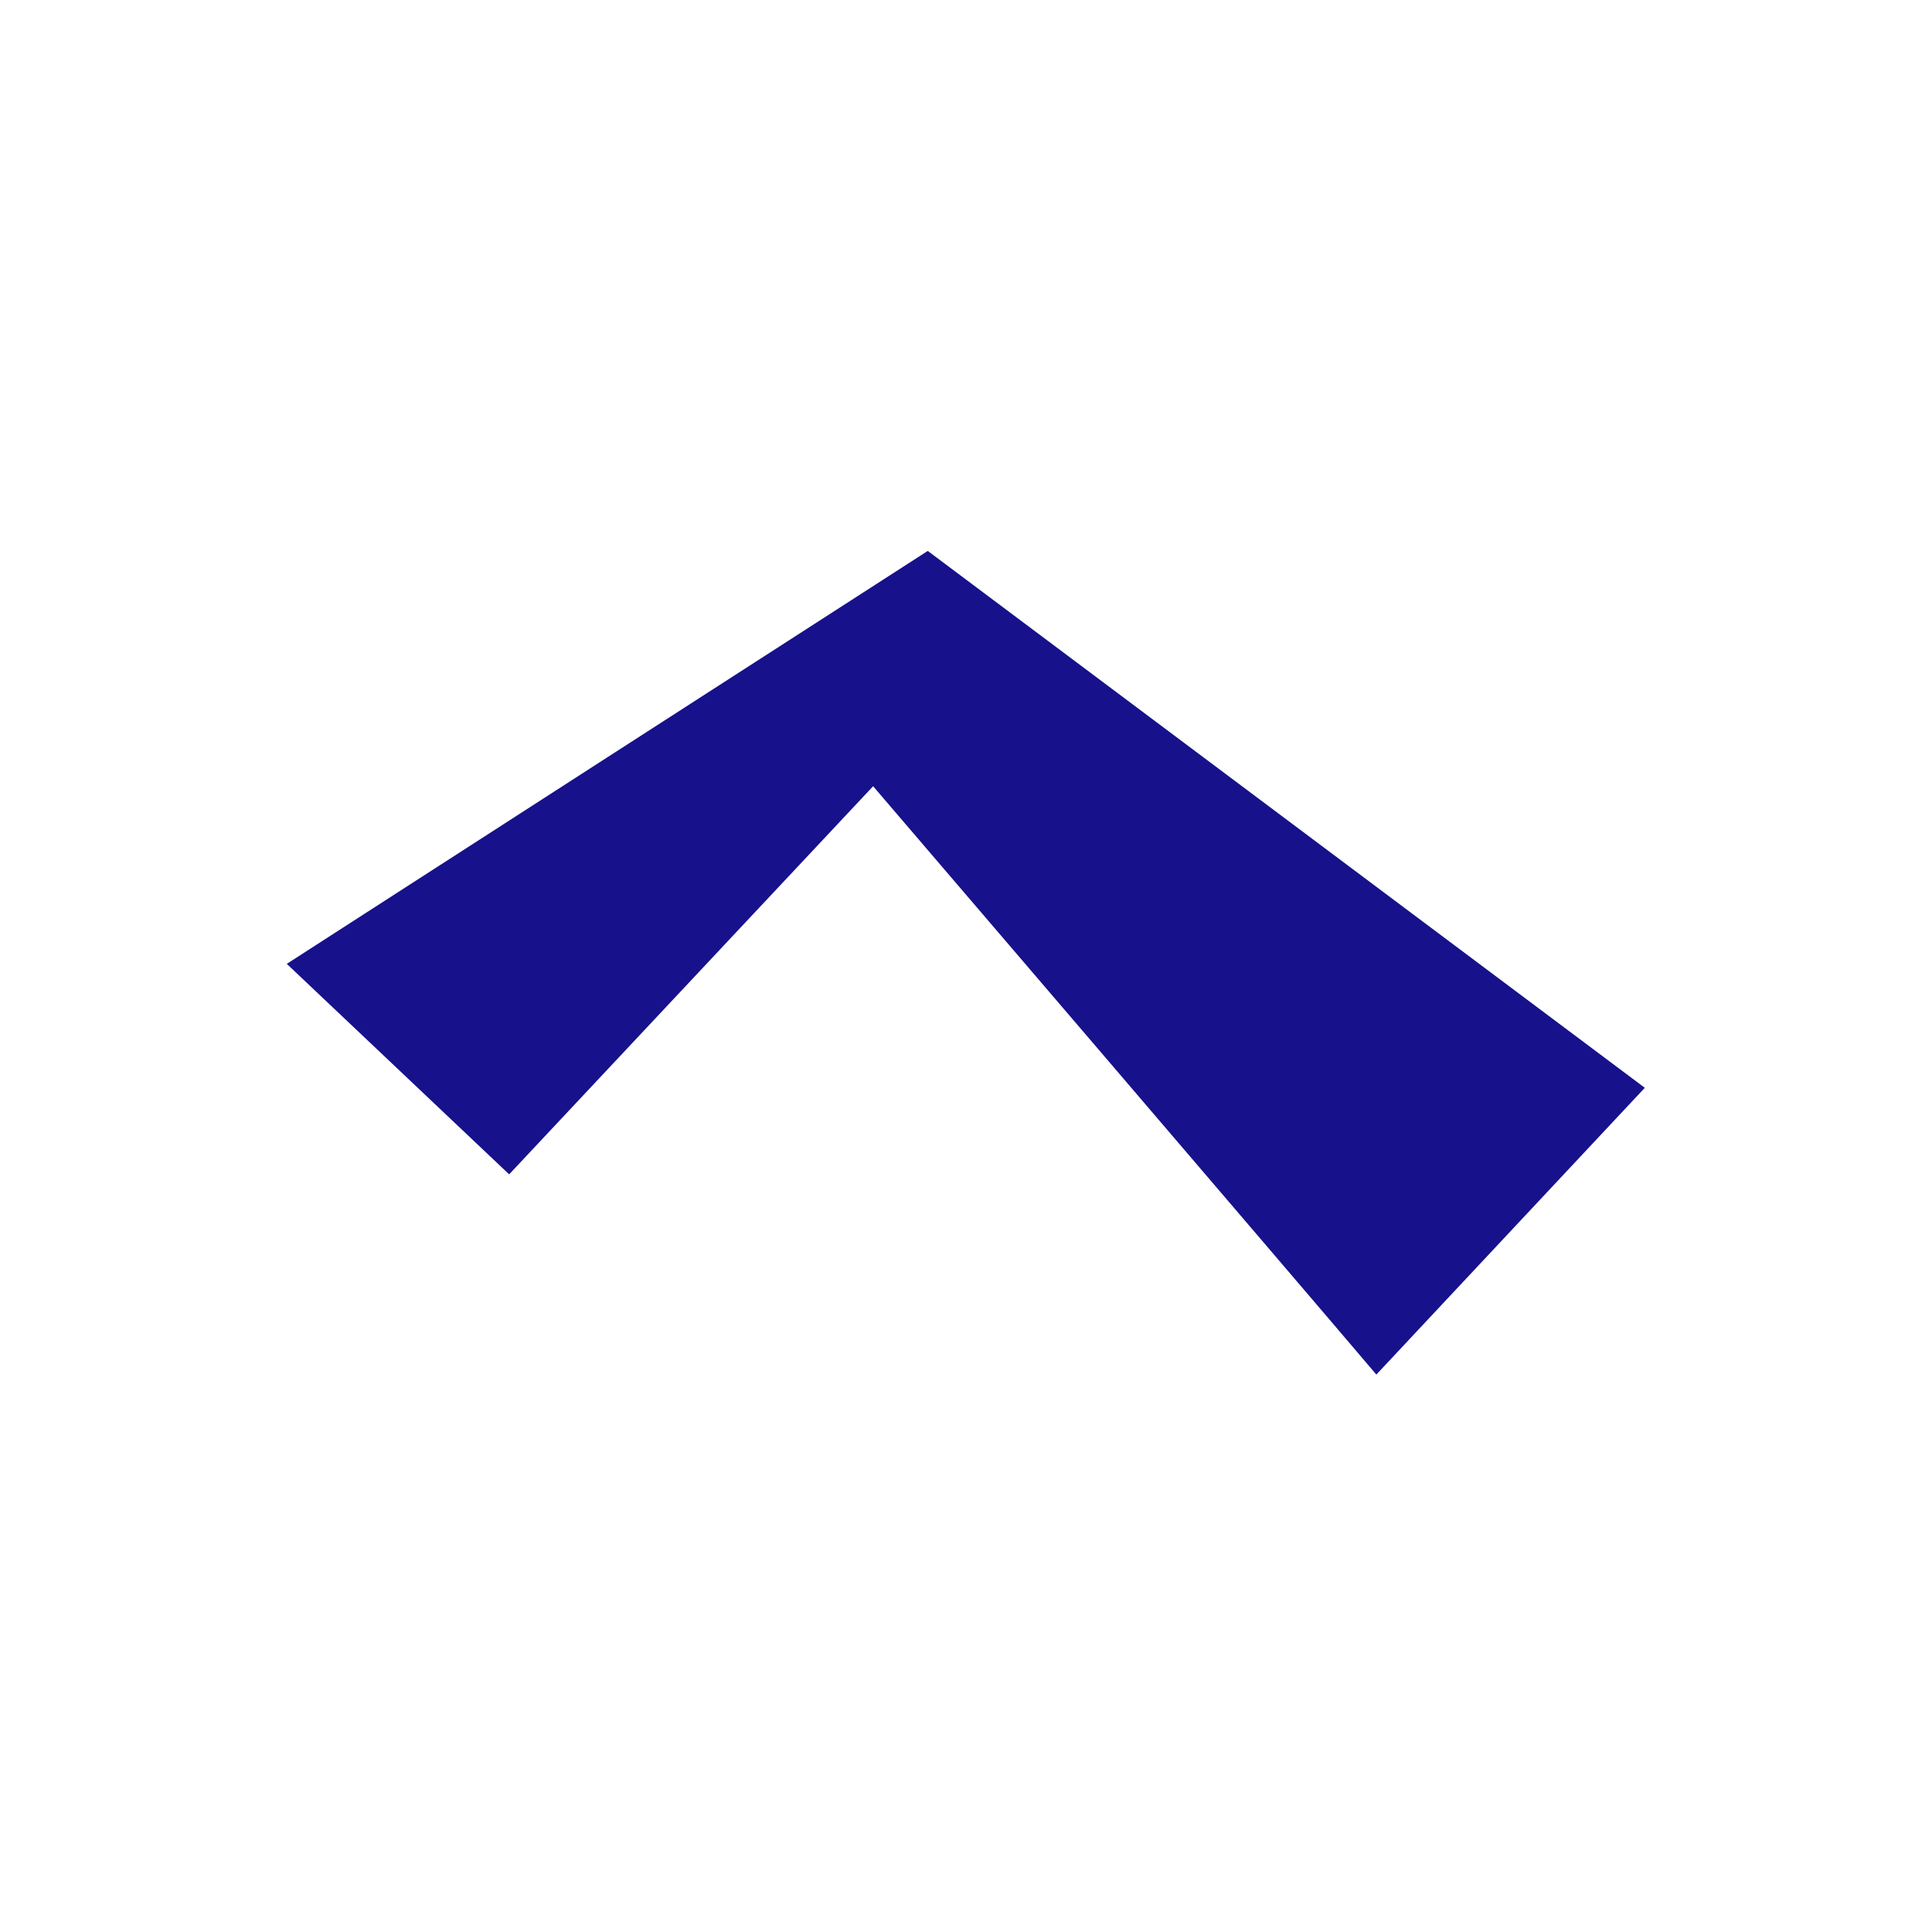 <svg width="180" height="180" viewBox="0 0 180 180" fill="none" xmlns="http://www.w3.org/2000/svg">
<rect width="180" height="180" fill="white"/>
<path d="M153.243 101.348C153.13 101.306 153.37 101.375 153.243 101.348L128.231 128.065C121.485 120.11 81.347 73.251 81.347 73.251C70.062 85.286 58.82 97.265 47.436 109.411C40.535 102.874 33.691 96.393 26.719 89.801C46.715 76.907 66.513 64.166 86.438 51.328L153.243 101.348Z" fill="#17118B"/>
</svg>
